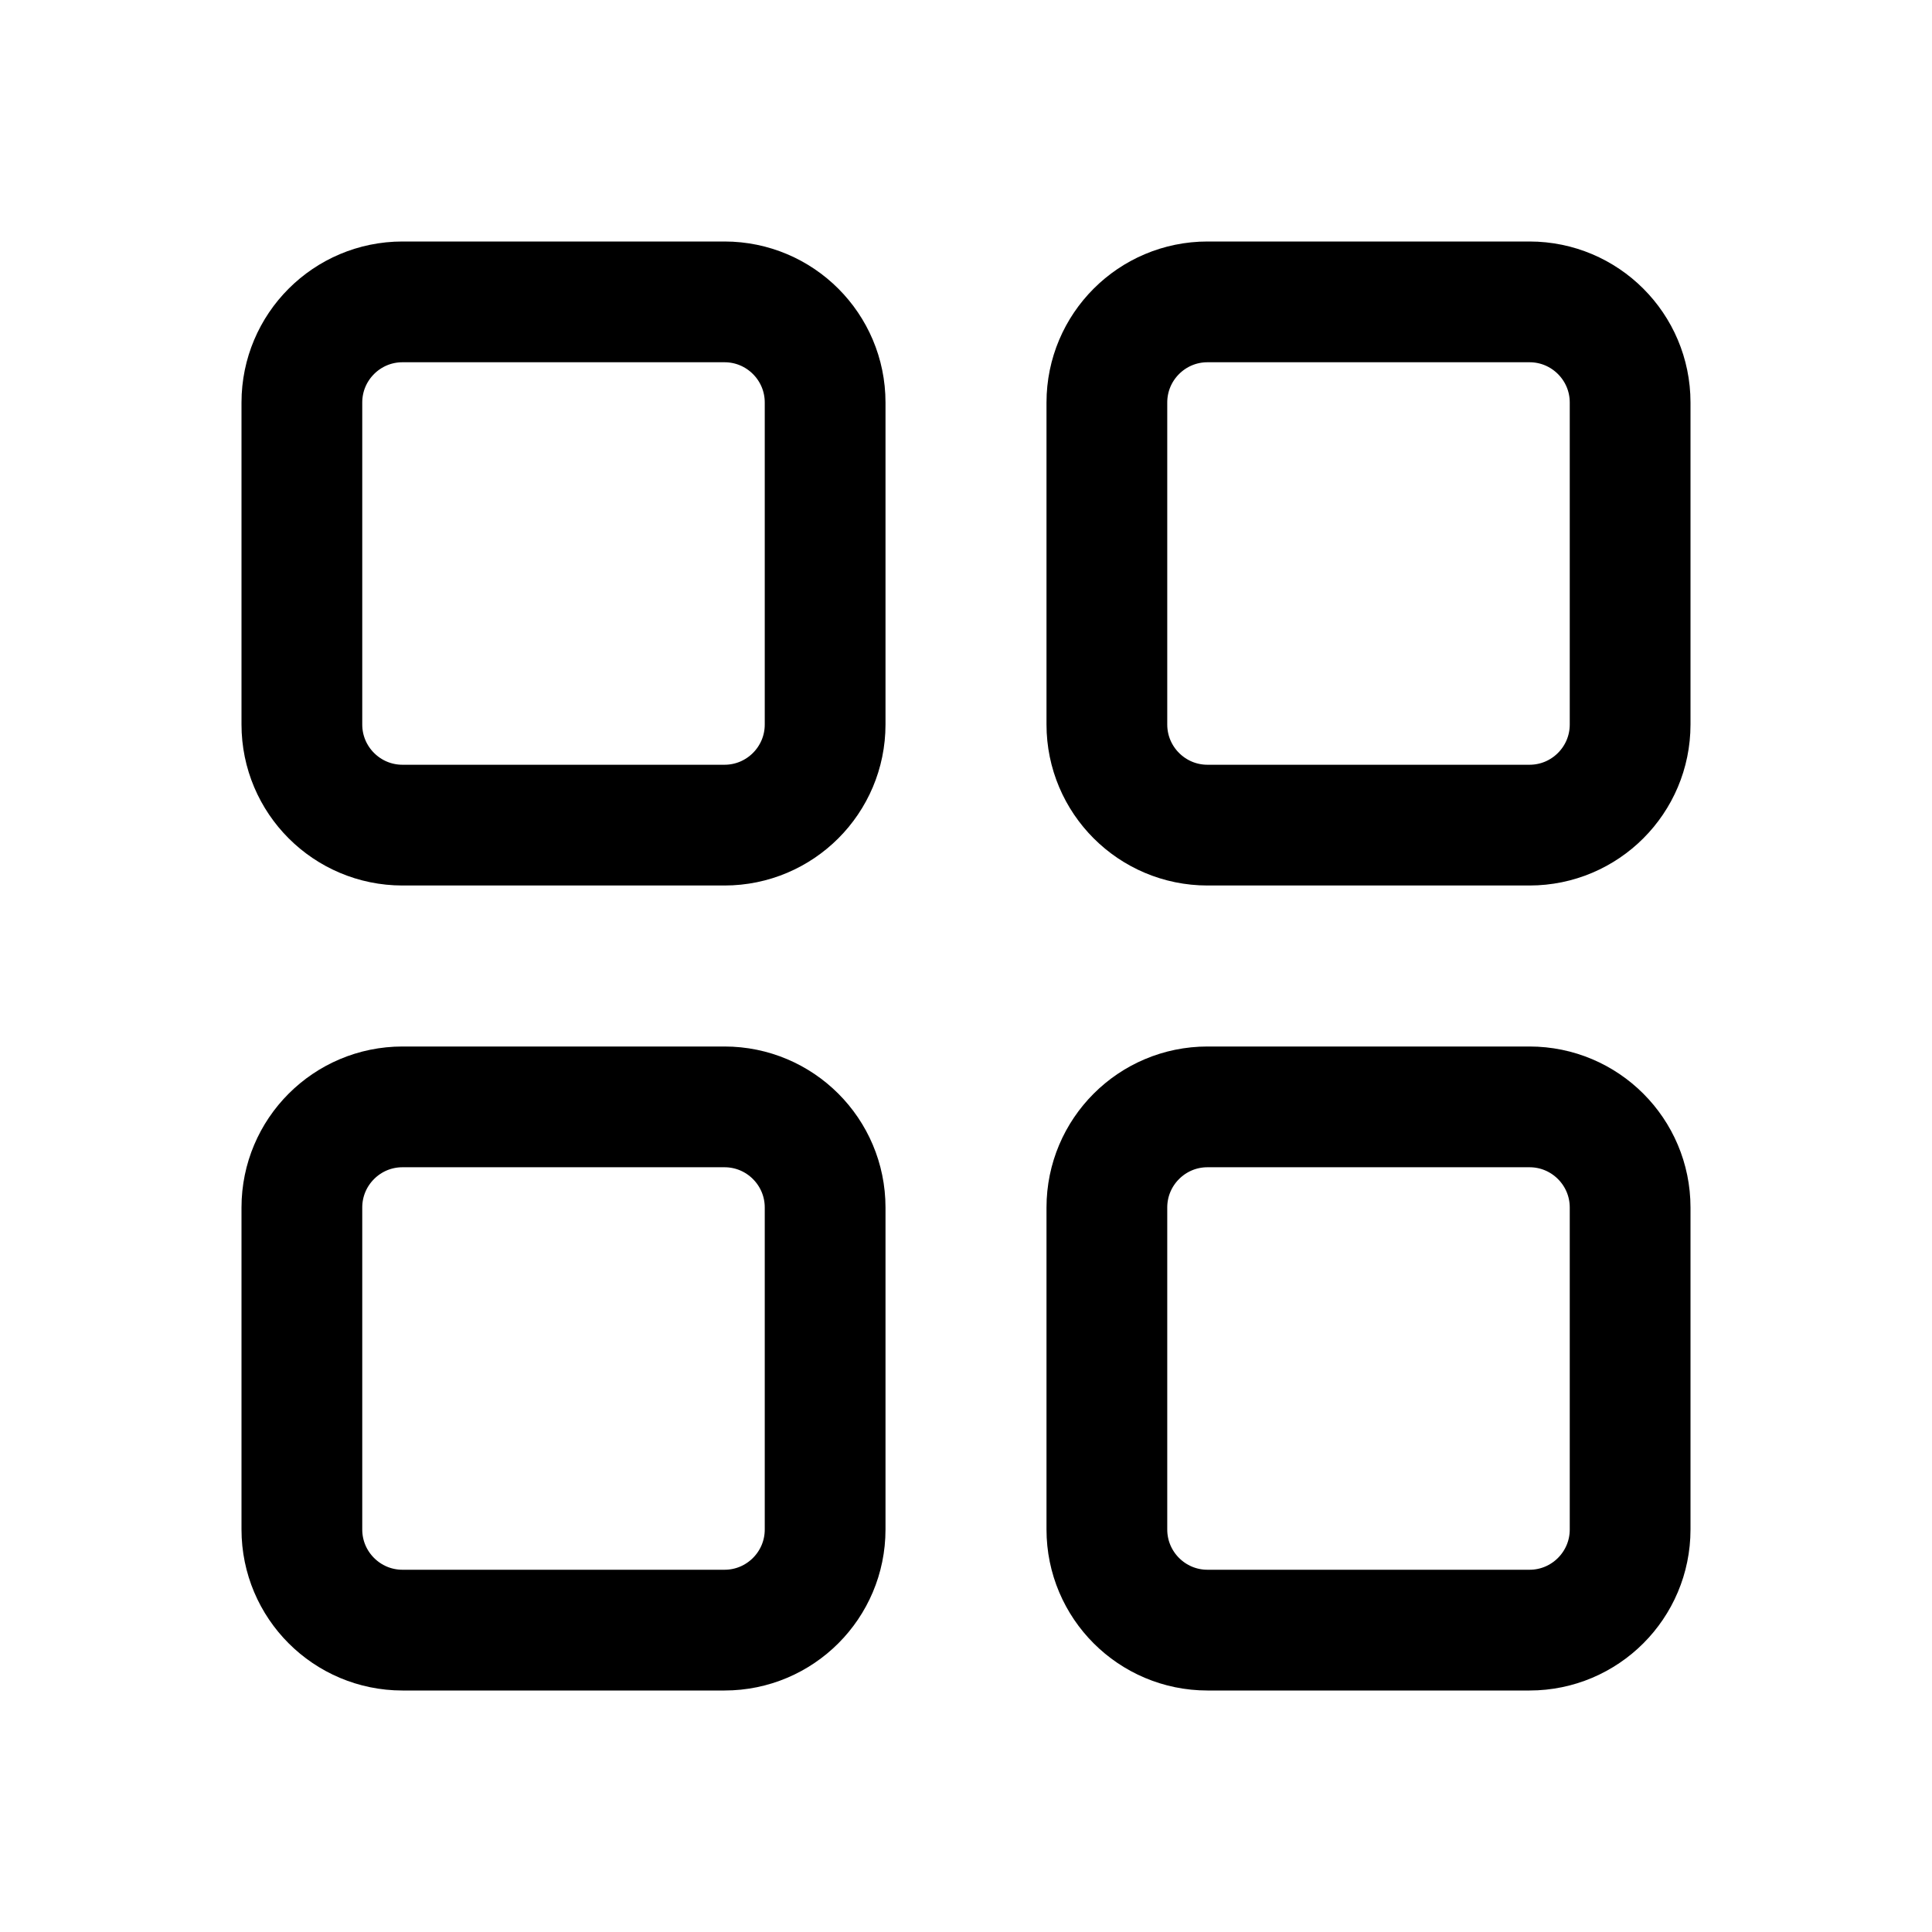 <svg width="24" height="24" viewBox="0 0 24 24" fill="none" xmlns="http://www.w3.org/2000/svg">
<path d="M3.75 5C3.75 4.31 4.31 3.75 5 3.75H9C9.69 3.75 10.25 4.31 10.25 5V9C10.25 9.69 9.69 10.25 9 10.25H5C4.31 10.25 3.75 9.69 3.75 9V5Z" stroke="currentColor" stroke-width="1.5"/>
<path d="M3.75 15C3.75 14.31 4.31 13.75 5 13.75H9C9.69 13.75 10.25 14.31 10.25 15V19C10.25 19.69 9.69 20.25 9 20.25H5C4.31 20.25 3.75 19.69 3.75 19V15Z" stroke="currentColor" stroke-width="1.5"/>
<path d="M13.75 5C13.75 4.31 14.31 3.75 15 3.75H19C19.69 3.75 20.25 4.31 20.25 5V9C20.25 9.69 19.69 10.25 19 10.25H15C14.31 10.25 13.75 9.69 13.75 9V5Z" stroke="currentColor" stroke-width="1.5"/>
<path d="M13.75 15C13.75 14.31 14.31 13.75 15 13.75H19C19.69 13.75 20.25 14.31 20.25 15V19C20.25 19.69 19.69 20.25 19 20.25H15C14.31 20.25 13.75 19.69 13.75 19V15Z" stroke="currentColor" stroke-width="1.5"/>
</svg>
